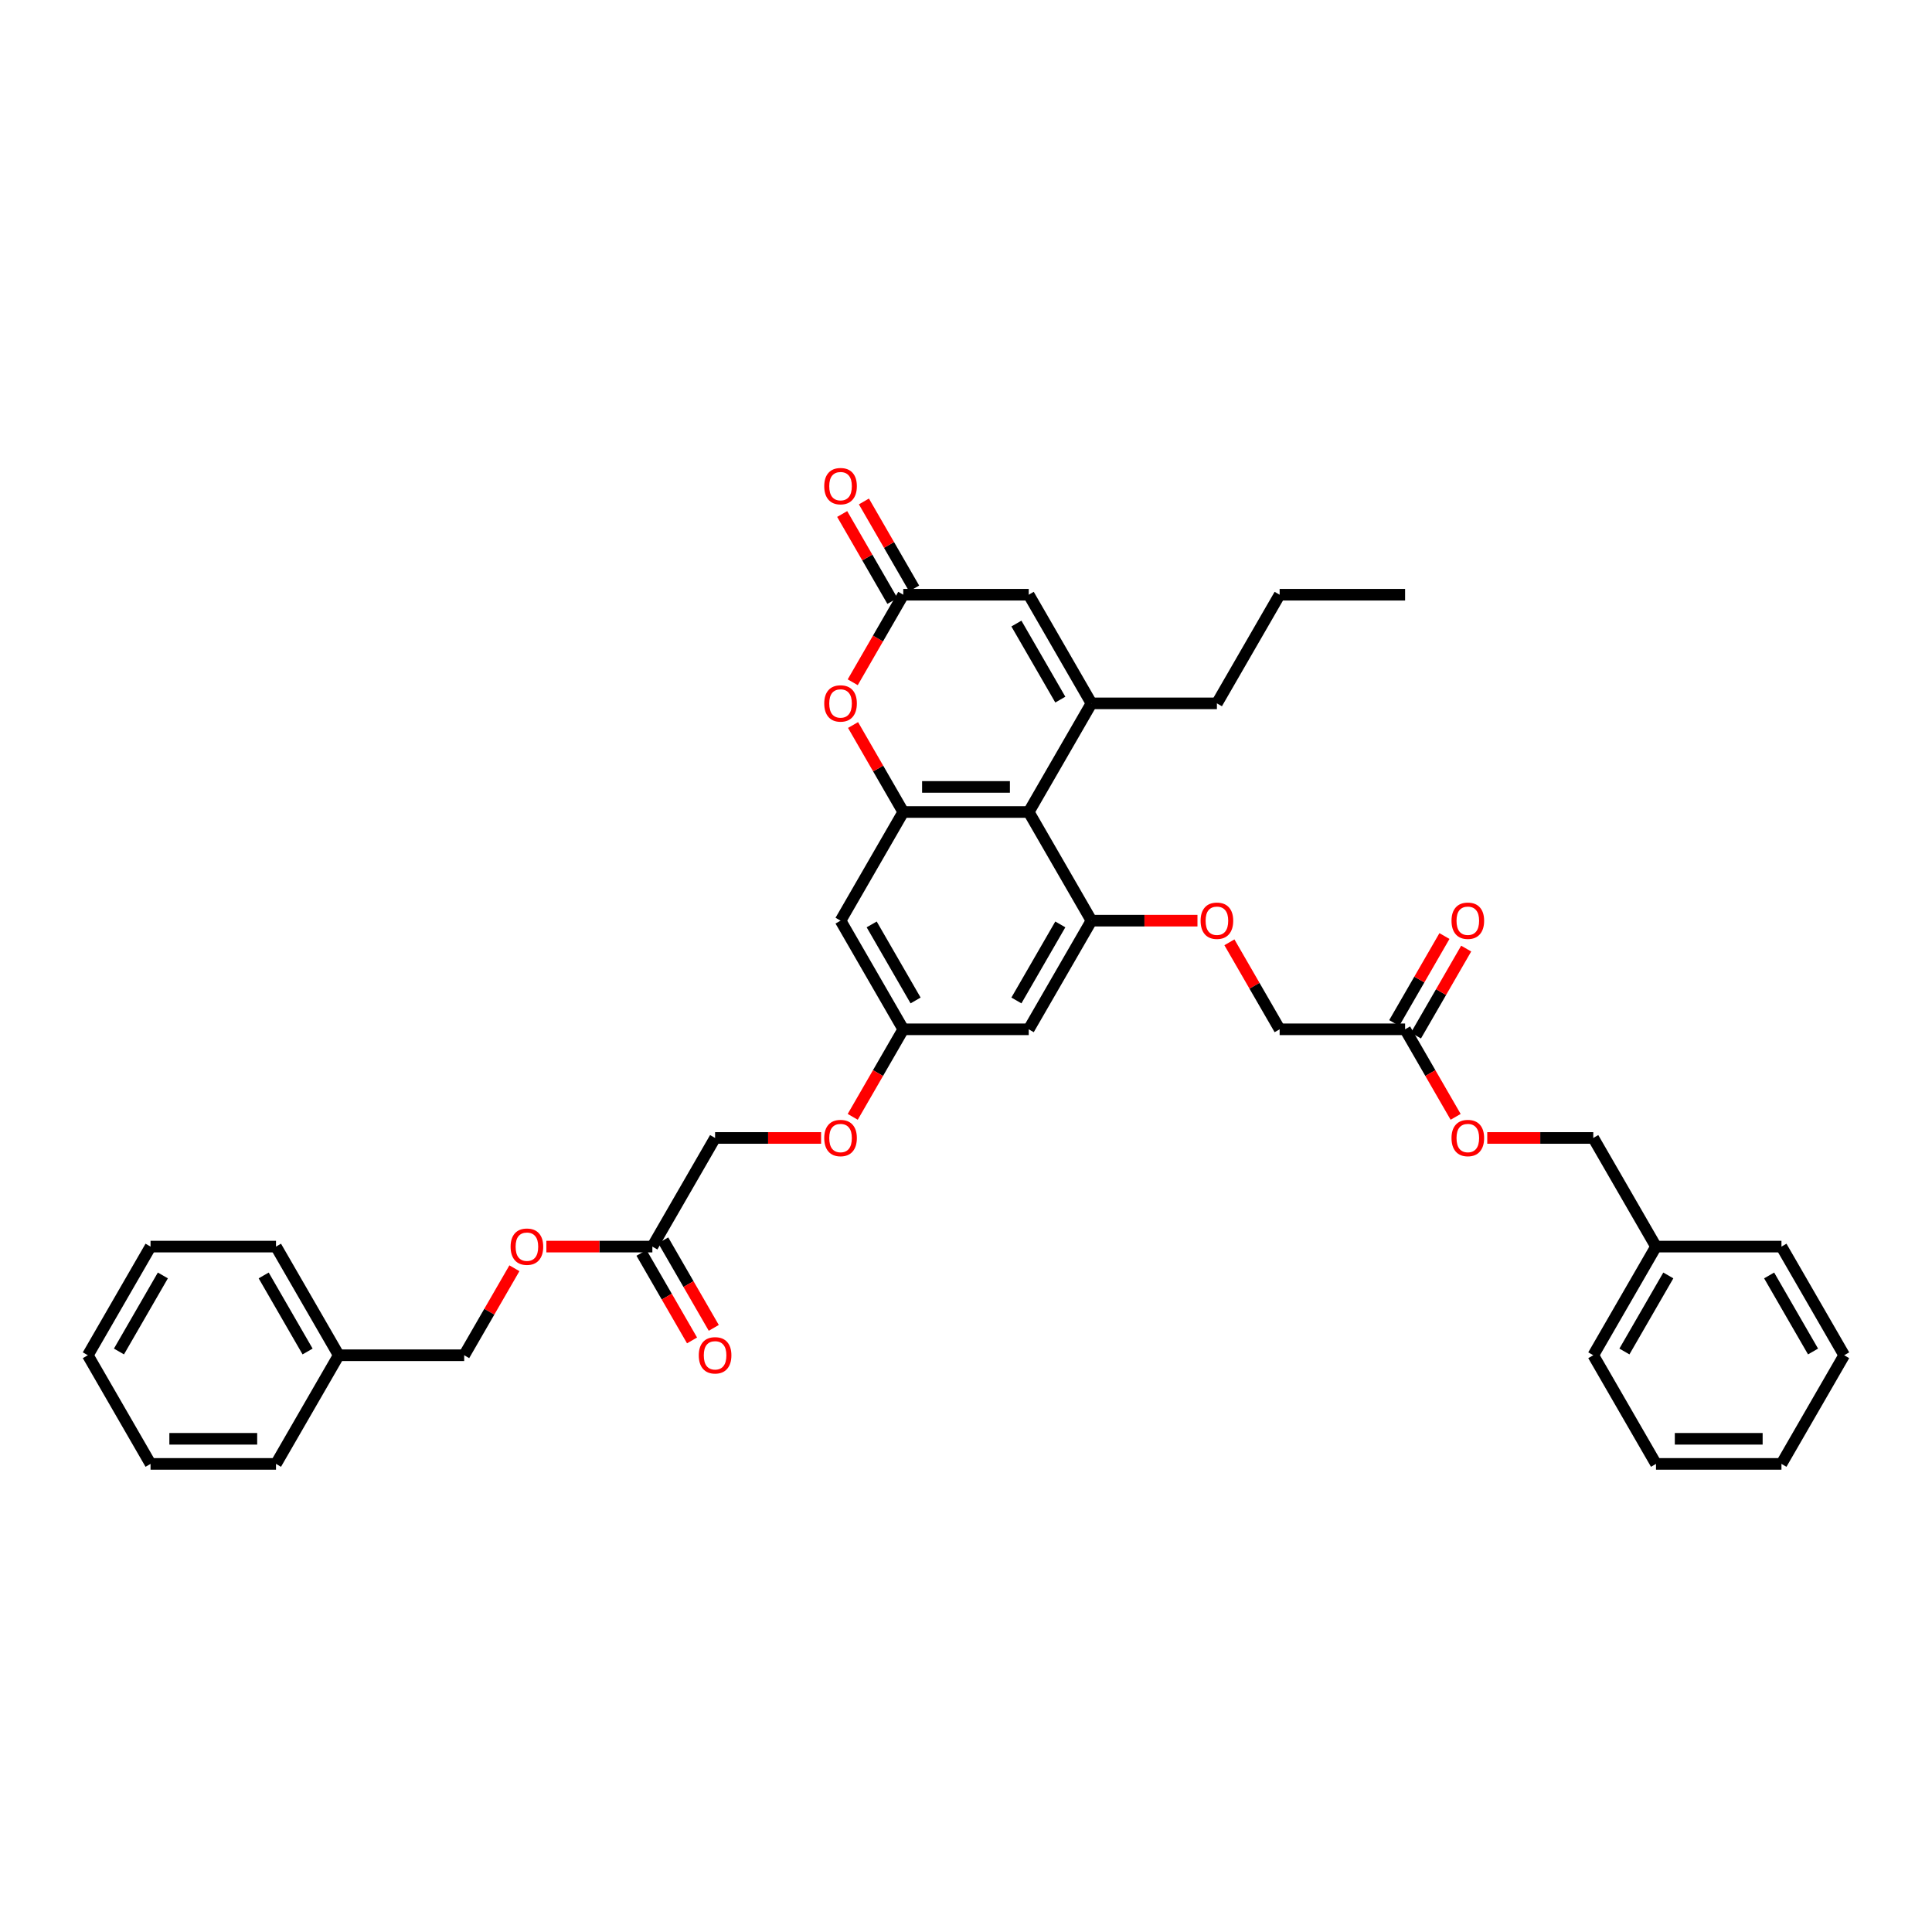 <?xml version='1.0' encoding='iso-8859-1'?>
<svg version='1.1' baseProfile='full'
              xmlns='http://www.w3.org/2000/svg'
                      xmlns:rdkit='http://www.rdkit.org/xml'
                      xmlns:xlink='http://www.w3.org/1999/xlink'
                  xml:space='preserve'
width='1000px' height='1000px' viewBox='0 0 1000 1000'>
<!-- END OF HEADER -->
<rect style='opacity:1.0;fill:#FFFFFF;stroke:none' width='1000' height='1000' x='0' y='0'> </rect>
<path class='bond-0' d='M 564.935,364.061 L 532.468,420.296' style='fill:none;fill-rule:evenodd;stroke:#000000;stroke-width:6px;stroke-linecap:butt;stroke-linejoin:miter;stroke-opacity:1' />
<path class='bond-1' d='M 564.935,364.061 L 532.468,307.825' style='fill:none;fill-rule:evenodd;stroke:#000000;stroke-width:6px;stroke-linecap:butt;stroke-linejoin:miter;stroke-opacity:1' />
<path class='bond-1' d='M 548.818,362.119 L 526.091,322.754' style='fill:none;fill-rule:evenodd;stroke:#000000;stroke-width:6px;stroke-linecap:butt;stroke-linejoin:miter;stroke-opacity:1' />
<path class='bond-2' d='M 564.935,364.061 L 629.87,364.061' style='fill:none;fill-rule:evenodd;stroke:#000000;stroke-width:6px;stroke-linecap:butt;stroke-linejoin:miter;stroke-opacity:1' />
<path class='bond-3' d='M 532.468,420.296 L 467.532,420.296' style='fill:none;fill-rule:evenodd;stroke:#000000;stroke-width:6px;stroke-linecap:butt;stroke-linejoin:miter;stroke-opacity:1' />
<path class='bond-3' d='M 522.727,407.309 L 477.273,407.309' style='fill:none;fill-rule:evenodd;stroke:#000000;stroke-width:6px;stroke-linecap:butt;stroke-linejoin:miter;stroke-opacity:1' />
<path class='bond-4' d='M 532.468,420.296 L 564.935,476.532' style='fill:none;fill-rule:evenodd;stroke:#000000;stroke-width:6px;stroke-linecap:butt;stroke-linejoin:miter;stroke-opacity:1' />
<path class='bond-5' d='M 467.532,420.296 L 435.065,476.532' style='fill:none;fill-rule:evenodd;stroke:#000000;stroke-width:6px;stroke-linecap:butt;stroke-linejoin:miter;stroke-opacity:1' />
<path class='bond-6' d='M 467.532,420.296 L 454.534,397.782' style='fill:none;fill-rule:evenodd;stroke:#000000;stroke-width:6px;stroke-linecap:butt;stroke-linejoin:miter;stroke-opacity:1' />
<path class='bond-6' d='M 454.534,397.782 L 441.536,375.269' style='fill:none;fill-rule:evenodd;stroke:#FF0000;stroke-width:6px;stroke-linecap:butt;stroke-linejoin:miter;stroke-opacity:1' />
<path class='bond-7' d='M 564.935,476.532 L 532.468,532.767' style='fill:none;fill-rule:evenodd;stroke:#000000;stroke-width:6px;stroke-linecap:butt;stroke-linejoin:miter;stroke-opacity:1' />
<path class='bond-7' d='M 548.818,478.473 L 526.091,517.838' style='fill:none;fill-rule:evenodd;stroke:#000000;stroke-width:6px;stroke-linecap:butt;stroke-linejoin:miter;stroke-opacity:1' />
<path class='bond-8' d='M 564.935,476.532 L 592.37,476.532' style='fill:none;fill-rule:evenodd;stroke:#000000;stroke-width:6px;stroke-linecap:butt;stroke-linejoin:miter;stroke-opacity:1' />
<path class='bond-8' d='M 592.37,476.532 L 619.805,476.532' style='fill:none;fill-rule:evenodd;stroke:#FF0000;stroke-width:6px;stroke-linecap:butt;stroke-linejoin:miter;stroke-opacity:1' />
<path class='bond-9' d='M 441.371,353.139 L 454.452,330.482' style='fill:none;fill-rule:evenodd;stroke:#FF0000;stroke-width:6px;stroke-linecap:butt;stroke-linejoin:miter;stroke-opacity:1' />
<path class='bond-9' d='M 454.452,330.482 L 467.532,307.825' style='fill:none;fill-rule:evenodd;stroke:#000000;stroke-width:6px;stroke-linecap:butt;stroke-linejoin:miter;stroke-opacity:1' />
<path class='bond-10' d='M 467.532,307.825 L 532.468,307.825' style='fill:none;fill-rule:evenodd;stroke:#000000;stroke-width:6px;stroke-linecap:butt;stroke-linejoin:miter;stroke-opacity:1' />
<path class='bond-11' d='M 473.156,304.579 L 460.158,282.065' style='fill:none;fill-rule:evenodd;stroke:#000000;stroke-width:6px;stroke-linecap:butt;stroke-linejoin:miter;stroke-opacity:1' />
<path class='bond-11' d='M 460.158,282.065 L 447.159,259.551' style='fill:none;fill-rule:evenodd;stroke:#FF0000;stroke-width:6px;stroke-linecap:butt;stroke-linejoin:miter;stroke-opacity:1' />
<path class='bond-11' d='M 461.909,311.072 L 448.911,288.558' style='fill:none;fill-rule:evenodd;stroke:#000000;stroke-width:6px;stroke-linecap:butt;stroke-linejoin:miter;stroke-opacity:1' />
<path class='bond-11' d='M 448.911,288.558 L 435.912,266.045' style='fill:none;fill-rule:evenodd;stroke:#FF0000;stroke-width:6px;stroke-linecap:butt;stroke-linejoin:miter;stroke-opacity:1' />
<path class='bond-12' d='M 435.065,476.532 L 467.532,532.767' style='fill:none;fill-rule:evenodd;stroke:#000000;stroke-width:6px;stroke-linecap:butt;stroke-linejoin:miter;stroke-opacity:1' />
<path class='bond-12' d='M 451.182,478.473 L 473.909,517.838' style='fill:none;fill-rule:evenodd;stroke:#000000;stroke-width:6px;stroke-linecap:butt;stroke-linejoin:miter;stroke-opacity:1' />
<path class='bond-13' d='M 532.468,532.767 L 467.532,532.767' style='fill:none;fill-rule:evenodd;stroke:#000000;stroke-width:6px;stroke-linecap:butt;stroke-linejoin:miter;stroke-opacity:1' />
<path class='bond-14' d='M 636.341,487.739 L 649.339,510.253' style='fill:none;fill-rule:evenodd;stroke:#FF0000;stroke-width:6px;stroke-linecap:butt;stroke-linejoin:miter;stroke-opacity:1' />
<path class='bond-14' d='M 649.339,510.253 L 662.338,532.767' style='fill:none;fill-rule:evenodd;stroke:#000000;stroke-width:6px;stroke-linecap:butt;stroke-linejoin:miter;stroke-opacity:1' />
<path class='bond-15' d='M 467.532,532.767 L 454.452,555.424' style='fill:none;fill-rule:evenodd;stroke:#000000;stroke-width:6px;stroke-linecap:butt;stroke-linejoin:miter;stroke-opacity:1' />
<path class='bond-15' d='M 454.452,555.424 L 441.371,578.08' style='fill:none;fill-rule:evenodd;stroke:#FF0000;stroke-width:6px;stroke-linecap:butt;stroke-linejoin:miter;stroke-opacity:1' />
<path class='bond-16' d='M 727.273,532.767 L 662.338,532.767' style='fill:none;fill-rule:evenodd;stroke:#000000;stroke-width:6px;stroke-linecap:butt;stroke-linejoin:miter;stroke-opacity:1' />
<path class='bond-17' d='M 732.896,536.014 L 745.895,513.5' style='fill:none;fill-rule:evenodd;stroke:#000000;stroke-width:6px;stroke-linecap:butt;stroke-linejoin:miter;stroke-opacity:1' />
<path class='bond-17' d='M 745.895,513.5 L 758.893,490.986' style='fill:none;fill-rule:evenodd;stroke:#FF0000;stroke-width:6px;stroke-linecap:butt;stroke-linejoin:miter;stroke-opacity:1' />
<path class='bond-17' d='M 721.649,529.52 L 734.648,507.006' style='fill:none;fill-rule:evenodd;stroke:#000000;stroke-width:6px;stroke-linecap:butt;stroke-linejoin:miter;stroke-opacity:1' />
<path class='bond-17' d='M 734.648,507.006 L 747.646,484.493' style='fill:none;fill-rule:evenodd;stroke:#FF0000;stroke-width:6px;stroke-linecap:butt;stroke-linejoin:miter;stroke-opacity:1' />
<path class='bond-18' d='M 727.273,532.767 L 740.354,555.424' style='fill:none;fill-rule:evenodd;stroke:#000000;stroke-width:6px;stroke-linecap:butt;stroke-linejoin:miter;stroke-opacity:1' />
<path class='bond-18' d='M 740.354,555.424 L 753.434,578.08' style='fill:none;fill-rule:evenodd;stroke:#FF0000;stroke-width:6px;stroke-linecap:butt;stroke-linejoin:miter;stroke-opacity:1' />
<path class='bond-19' d='M 337.662,645.238 L 370.13,589.002' style='fill:none;fill-rule:evenodd;stroke:#000000;stroke-width:6px;stroke-linecap:butt;stroke-linejoin:miter;stroke-opacity:1' />
<path class='bond-20' d='M 332.039,648.485 L 345.12,671.141' style='fill:none;fill-rule:evenodd;stroke:#000000;stroke-width:6px;stroke-linecap:butt;stroke-linejoin:miter;stroke-opacity:1' />
<path class='bond-20' d='M 345.12,671.141 L 358.2,693.798' style='fill:none;fill-rule:evenodd;stroke:#FF0000;stroke-width:6px;stroke-linecap:butt;stroke-linejoin:miter;stroke-opacity:1' />
<path class='bond-20' d='M 343.286,641.991 L 356.367,664.648' style='fill:none;fill-rule:evenodd;stroke:#000000;stroke-width:6px;stroke-linecap:butt;stroke-linejoin:miter;stroke-opacity:1' />
<path class='bond-20' d='M 356.367,664.648 L 369.448,687.304' style='fill:none;fill-rule:evenodd;stroke:#FF0000;stroke-width:6px;stroke-linecap:butt;stroke-linejoin:miter;stroke-opacity:1' />
<path class='bond-21' d='M 337.662,645.238 L 310.227,645.238' style='fill:none;fill-rule:evenodd;stroke:#000000;stroke-width:6px;stroke-linecap:butt;stroke-linejoin:miter;stroke-opacity:1' />
<path class='bond-21' d='M 310.227,645.238 L 282.792,645.238' style='fill:none;fill-rule:evenodd;stroke:#FF0000;stroke-width:6px;stroke-linecap:butt;stroke-linejoin:miter;stroke-opacity:1' />
<path class='bond-22' d='M 266.256,656.446 L 253.258,678.959' style='fill:none;fill-rule:evenodd;stroke:#FF0000;stroke-width:6px;stroke-linecap:butt;stroke-linejoin:miter;stroke-opacity:1' />
<path class='bond-22' d='M 253.258,678.959 L 240.26,701.473' style='fill:none;fill-rule:evenodd;stroke:#000000;stroke-width:6px;stroke-linecap:butt;stroke-linejoin:miter;stroke-opacity:1' />
<path class='bond-23' d='M 769.805,589.002 L 797.24,589.002' style='fill:none;fill-rule:evenodd;stroke:#FF0000;stroke-width:6px;stroke-linecap:butt;stroke-linejoin:miter;stroke-opacity:1' />
<path class='bond-23' d='M 797.24,589.002 L 824.675,589.002' style='fill:none;fill-rule:evenodd;stroke:#000000;stroke-width:6px;stroke-linecap:butt;stroke-linejoin:miter;stroke-opacity:1' />
<path class='bond-24' d='M 425,589.002 L 397.565,589.002' style='fill:none;fill-rule:evenodd;stroke:#FF0000;stroke-width:6px;stroke-linecap:butt;stroke-linejoin:miter;stroke-opacity:1' />
<path class='bond-24' d='M 397.565,589.002 L 370.13,589.002' style='fill:none;fill-rule:evenodd;stroke:#000000;stroke-width:6px;stroke-linecap:butt;stroke-linejoin:miter;stroke-opacity:1' />
<path class='bond-25' d='M 629.87,364.061 L 662.338,307.825' style='fill:none;fill-rule:evenodd;stroke:#000000;stroke-width:6px;stroke-linecap:butt;stroke-linejoin:miter;stroke-opacity:1' />
<path class='bond-26' d='M 824.675,589.002 L 857.143,645.238' style='fill:none;fill-rule:evenodd;stroke:#000000;stroke-width:6px;stroke-linecap:butt;stroke-linejoin:miter;stroke-opacity:1' />
<path class='bond-27' d='M 240.26,701.473 L 175.325,701.473' style='fill:none;fill-rule:evenodd;stroke:#000000;stroke-width:6px;stroke-linecap:butt;stroke-linejoin:miter;stroke-opacity:1' />
<path class='bond-28' d='M 175.325,701.473 L 142.857,645.238' style='fill:none;fill-rule:evenodd;stroke:#000000;stroke-width:6px;stroke-linecap:butt;stroke-linejoin:miter;stroke-opacity:1' />
<path class='bond-28' d='M 159.207,699.532 L 136.48,660.167' style='fill:none;fill-rule:evenodd;stroke:#000000;stroke-width:6px;stroke-linecap:butt;stroke-linejoin:miter;stroke-opacity:1' />
<path class='bond-29' d='M 175.325,701.473 L 142.857,757.709' style='fill:none;fill-rule:evenodd;stroke:#000000;stroke-width:6px;stroke-linecap:butt;stroke-linejoin:miter;stroke-opacity:1' />
<path class='bond-30' d='M 857.143,645.238 L 824.675,701.473' style='fill:none;fill-rule:evenodd;stroke:#000000;stroke-width:6px;stroke-linecap:butt;stroke-linejoin:miter;stroke-opacity:1' />
<path class='bond-30' d='M 863.52,660.167 L 840.793,699.532' style='fill:none;fill-rule:evenodd;stroke:#000000;stroke-width:6px;stroke-linecap:butt;stroke-linejoin:miter;stroke-opacity:1' />
<path class='bond-31' d='M 857.143,645.238 L 922.078,645.238' style='fill:none;fill-rule:evenodd;stroke:#000000;stroke-width:6px;stroke-linecap:butt;stroke-linejoin:miter;stroke-opacity:1' />
<path class='bond-32' d='M 142.857,645.238 L 77.922,645.238' style='fill:none;fill-rule:evenodd;stroke:#000000;stroke-width:6px;stroke-linecap:butt;stroke-linejoin:miter;stroke-opacity:1' />
<path class='bond-33' d='M 142.857,757.709 L 77.922,757.709' style='fill:none;fill-rule:evenodd;stroke:#000000;stroke-width:6px;stroke-linecap:butt;stroke-linejoin:miter;stroke-opacity:1' />
<path class='bond-33' d='M 133.117,744.722 L 87.662,744.722' style='fill:none;fill-rule:evenodd;stroke:#000000;stroke-width:6px;stroke-linecap:butt;stroke-linejoin:miter;stroke-opacity:1' />
<path class='bond-34' d='M 824.675,701.473 L 857.143,757.709' style='fill:none;fill-rule:evenodd;stroke:#000000;stroke-width:6px;stroke-linecap:butt;stroke-linejoin:miter;stroke-opacity:1' />
<path class='bond-35' d='M 922.078,645.238 L 954.545,701.473' style='fill:none;fill-rule:evenodd;stroke:#000000;stroke-width:6px;stroke-linecap:butt;stroke-linejoin:miter;stroke-opacity:1' />
<path class='bond-35' d='M 915.701,660.167 L 938.428,699.532' style='fill:none;fill-rule:evenodd;stroke:#000000;stroke-width:6px;stroke-linecap:butt;stroke-linejoin:miter;stroke-opacity:1' />
<path class='bond-36' d='M 662.338,307.825 L 727.273,307.825' style='fill:none;fill-rule:evenodd;stroke:#000000;stroke-width:6px;stroke-linecap:butt;stroke-linejoin:miter;stroke-opacity:1' />
<path class='bond-37' d='M 77.922,757.709 L 45.455,701.473' style='fill:none;fill-rule:evenodd;stroke:#000000;stroke-width:6px;stroke-linecap:butt;stroke-linejoin:miter;stroke-opacity:1' />
<path class='bond-38' d='M 857.143,757.709 L 922.078,757.709' style='fill:none;fill-rule:evenodd;stroke:#000000;stroke-width:6px;stroke-linecap:butt;stroke-linejoin:miter;stroke-opacity:1' />
<path class='bond-38' d='M 866.883,744.722 L 912.338,744.722' style='fill:none;fill-rule:evenodd;stroke:#000000;stroke-width:6px;stroke-linecap:butt;stroke-linejoin:miter;stroke-opacity:1' />
<path class='bond-39' d='M 954.545,701.473 L 922.078,757.709' style='fill:none;fill-rule:evenodd;stroke:#000000;stroke-width:6px;stroke-linecap:butt;stroke-linejoin:miter;stroke-opacity:1' />
<path class='bond-40' d='M 77.922,645.238 L 45.455,701.473' style='fill:none;fill-rule:evenodd;stroke:#000000;stroke-width:6px;stroke-linecap:butt;stroke-linejoin:miter;stroke-opacity:1' />
<path class='bond-40' d='M 84.299,660.167 L 61.572,699.532' style='fill:none;fill-rule:evenodd;stroke:#000000;stroke-width:6px;stroke-linecap:butt;stroke-linejoin:miter;stroke-opacity:1' />
<path  class='atom-4' d='M 426.623 364.113
Q 426.623 359.697, 428.805 357.23
Q 430.987 354.762, 435.065 354.762
Q 439.143 354.762, 441.325 357.23
Q 443.506 359.697, 443.506 364.113
Q 443.506 368.58, 441.299 371.126
Q 439.091 373.645, 435.065 373.645
Q 431.013 373.645, 428.805 371.126
Q 426.623 368.606, 426.623 364.113
M 435.065 371.567
Q 437.87 371.567, 439.377 369.697
Q 440.909 367.801, 440.909 364.113
Q 440.909 360.502, 439.377 358.684
Q 437.87 356.84, 435.065 356.84
Q 432.26 356.84, 430.727 358.658
Q 429.221 360.476, 429.221 364.113
Q 429.221 367.827, 430.727 369.697
Q 432.26 371.567, 435.065 371.567
' fill='#FF0000'/>
<path  class='atom-9' d='M 621.429 476.584
Q 621.429 472.168, 623.61 469.7
Q 625.792 467.233, 629.87 467.233
Q 633.948 467.233, 636.13 469.7
Q 638.312 472.168, 638.312 476.584
Q 638.312 481.051, 636.104 483.597
Q 633.896 486.116, 629.87 486.116
Q 625.818 486.116, 623.61 483.597
Q 621.429 481.077, 621.429 476.584
M 629.87 484.038
Q 632.675 484.038, 634.182 482.168
Q 635.714 480.272, 635.714 476.584
Q 635.714 472.973, 634.182 471.155
Q 632.675 469.311, 629.87 469.311
Q 627.065 469.311, 625.532 471.129
Q 624.026 472.947, 624.026 476.584
Q 624.026 480.298, 625.532 482.168
Q 627.065 484.038, 629.87 484.038
' fill='#FF0000'/>
<path  class='atom-13' d='M 426.623 251.642
Q 426.623 247.226, 428.805 244.759
Q 430.987 242.291, 435.065 242.291
Q 439.143 242.291, 441.325 244.759
Q 443.506 247.226, 443.506 251.642
Q 443.506 256.109, 441.299 258.655
Q 439.091 261.174, 435.065 261.174
Q 431.013 261.174, 428.805 258.655
Q 426.623 256.135, 426.623 251.642
M 435.065 259.096
Q 437.87 259.096, 439.377 257.226
Q 440.909 255.33, 440.909 251.642
Q 440.909 248.032, 439.377 246.213
Q 437.87 244.369, 435.065 244.369
Q 432.26 244.369, 430.727 246.187
Q 429.221 248.006, 429.221 251.642
Q 429.221 255.356, 430.727 257.226
Q 432.26 259.096, 435.065 259.096
' fill='#FF0000'/>
<path  class='atom-14' d='M 751.299 476.584
Q 751.299 472.168, 753.481 469.7
Q 755.662 467.233, 759.74 467.233
Q 763.818 467.233, 766 469.7
Q 768.182 472.168, 768.182 476.584
Q 768.182 481.051, 765.974 483.597
Q 763.766 486.116, 759.74 486.116
Q 755.688 486.116, 753.481 483.597
Q 751.299 481.077, 751.299 476.584
M 759.74 484.038
Q 762.545 484.038, 764.052 482.168
Q 765.584 480.272, 765.584 476.584
Q 765.584 472.973, 764.052 471.155
Q 762.545 469.311, 759.74 469.311
Q 756.935 469.311, 755.403 471.129
Q 753.896 472.947, 753.896 476.584
Q 753.896 480.298, 755.403 482.168
Q 756.935 484.038, 759.74 484.038
' fill='#FF0000'/>
<path  class='atom-15' d='M 361.688 701.525
Q 361.688 697.11, 363.87 694.642
Q 366.052 692.175, 370.13 692.175
Q 374.208 692.175, 376.39 694.642
Q 378.571 697.11, 378.571 701.525
Q 378.571 705.993, 376.364 708.538
Q 374.156 711.058, 370.13 711.058
Q 366.078 711.058, 363.87 708.538
Q 361.688 706.019, 361.688 701.525
M 370.13 708.98
Q 372.935 708.98, 374.442 707.11
Q 375.974 705.214, 375.974 701.525
Q 375.974 697.915, 374.442 696.097
Q 372.935 694.253, 370.13 694.253
Q 367.325 694.253, 365.792 696.071
Q 364.286 697.889, 364.286 701.525
Q 364.286 705.24, 365.792 707.11
Q 367.325 708.98, 370.13 708.98
' fill='#FF0000'/>
<path  class='atom-16' d='M 264.286 645.29
Q 264.286 640.874, 266.468 638.407
Q 268.649 635.939, 272.727 635.939
Q 276.805 635.939, 278.987 638.407
Q 281.169 640.874, 281.169 645.29
Q 281.169 649.757, 278.961 652.303
Q 276.753 654.822, 272.727 654.822
Q 268.675 654.822, 266.468 652.303
Q 264.286 649.783, 264.286 645.29
M 272.727 652.744
Q 275.532 652.744, 277.039 650.874
Q 278.571 648.978, 278.571 645.29
Q 278.571 641.679, 277.039 639.861
Q 275.532 638.017, 272.727 638.017
Q 269.922 638.017, 268.39 639.835
Q 266.883 641.653, 266.883 645.29
Q 266.883 649.004, 268.39 650.874
Q 269.922 652.744, 272.727 652.744
' fill='#FF0000'/>
<path  class='atom-17' d='M 751.299 589.054
Q 751.299 584.639, 753.481 582.171
Q 755.662 579.704, 759.74 579.704
Q 763.818 579.704, 766 582.171
Q 768.182 584.639, 768.182 589.054
Q 768.182 593.522, 765.974 596.067
Q 763.766 598.587, 759.74 598.587
Q 755.688 598.587, 753.481 596.067
Q 751.299 593.548, 751.299 589.054
M 759.74 596.509
Q 762.545 596.509, 764.052 594.639
Q 765.584 592.743, 765.584 589.054
Q 765.584 585.444, 764.052 583.626
Q 762.545 581.782, 759.74 581.782
Q 756.935 581.782, 755.403 583.6
Q 753.896 585.418, 753.896 589.054
Q 753.896 592.769, 755.403 594.639
Q 756.935 596.509, 759.74 596.509
' fill='#FF0000'/>
<path  class='atom-18' d='M 426.623 589.054
Q 426.623 584.639, 428.805 582.171
Q 430.987 579.704, 435.065 579.704
Q 439.143 579.704, 441.325 582.171
Q 443.506 584.639, 443.506 589.054
Q 443.506 593.522, 441.299 596.067
Q 439.091 598.587, 435.065 598.587
Q 431.013 598.587, 428.805 596.067
Q 426.623 593.548, 426.623 589.054
M 435.065 596.509
Q 437.87 596.509, 439.377 594.639
Q 440.909 592.743, 440.909 589.054
Q 440.909 585.444, 439.377 583.626
Q 437.87 581.782, 435.065 581.782
Q 432.26 581.782, 430.727 583.6
Q 429.221 585.418, 429.221 589.054
Q 429.221 592.769, 430.727 594.639
Q 432.26 596.509, 435.065 596.509
' fill='#FF0000'/>
</svg>
